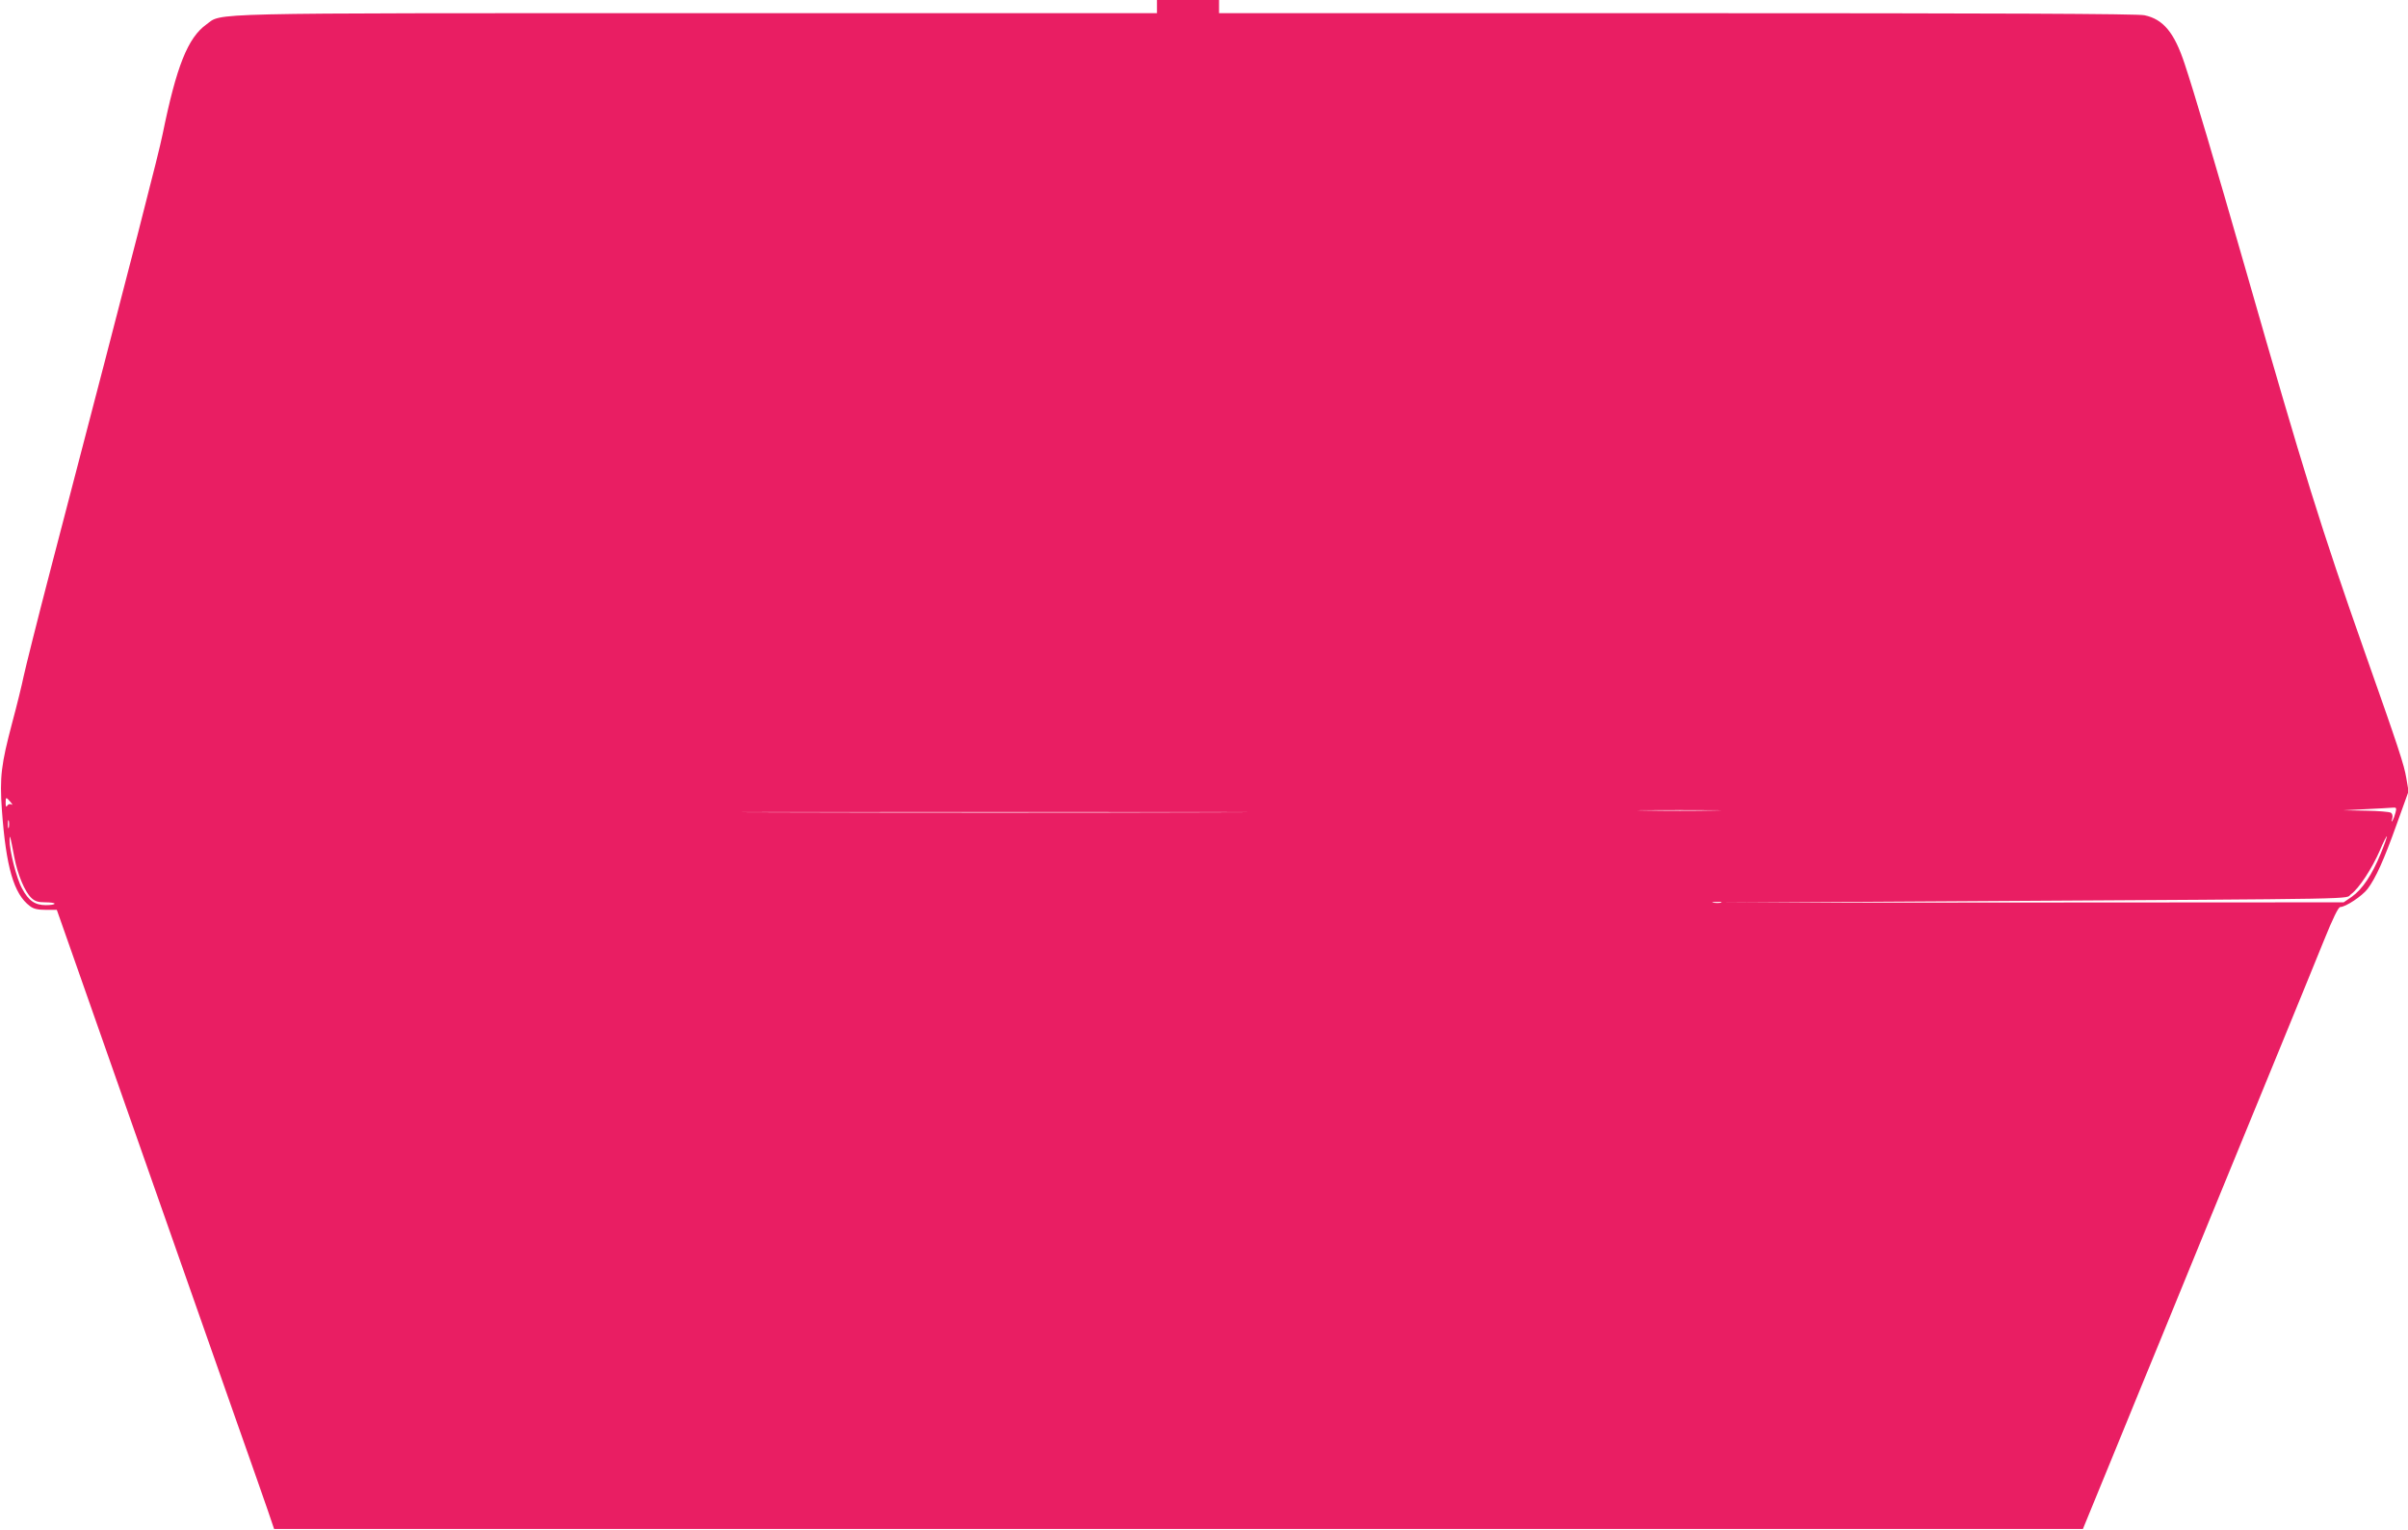<?xml version="1.0" standalone="no"?>
<!DOCTYPE svg PUBLIC "-//W3C//DTD SVG 20010904//EN"
 "http://www.w3.org/TR/2001/REC-SVG-20010904/DTD/svg10.dtd">
<svg version="1.0" xmlns="http://www.w3.org/2000/svg"
 width="1280pt" height="813pt" viewBox="0 0 1280 813"
 preserveAspectRatio="xMidYMid meet">
<g transform="translate(0,813) scale(0.1,-0.1)"
fill="#e91e63" stroke="none">
<path d="M6150 8095 l0 -35 -2437 0 c-2676 0 -2529 3 -2616 -60 -99 -71 -159
-222 -233 -585 -22 -107 -132 -537 -591 -2295 -74 -283 -140 -548 -148 -587
-8 -40 -35 -150 -60 -243 -59 -223 -67 -288 -55 -464 22 -303 63 -447 149
-511 19 -15 42 -20 85 -20 l58 0 95 -270 c52 -149 152 -434 223 -635 117 -332
270 -767 638 -1815 72 -203 146 -415 165 -470 l34 -100 4808 0 4807 0 160 390
c88 215 199 487 248 605 48 118 169 413 268 655 99 242 260 634 357 870 97
237 209 510 248 607 48 119 77 178 87 178 28 0 116 58 145 96 43 57 86 151
155 344 l63 175 -12 70 c-11 69 -42 163 -221 670 -231 655 -325 958 -625 2005
-174 606 -283 973 -332 1120 -55 167 -114 238 -214 259 -35 8 -790 11 -2484
11 l-2435 0 0 35 0 35 -165 0 -165 0 0 -35z m-6094 -4227 c10 -12 13 -18 5
-13 -8 4 -17 2 -22 -6 -6 -10 -9 -6 -9 14 0 33 2 33 26 5z m12678 -55 c-4 -16
-11 -35 -16 -43 -6 -10 -7 -8 -2 9 4 15 1 27 -7 32 -8 5 -68 10 -134 11 l-120
2 120 6 c66 3 130 7 143 8 20 2 22 -1 16 -25z m-3626 10 c-97 -2 -259 -2 -360
0 -101 1 -21 2 177 2 198 0 280 -1 183 -2z m-2725 -10 c-600 -2 -1586 -2
-2190 0 -604 1 -112 2 1092 2 1205 0 1699 -1 1098 -2z m-6336 -80 c-3 -10 -5
-2 -5 17 0 19 2 27 5 18 2 -10 2 -26 0 -35z m29 -158 c18 -94 56 -184 91 -217
19 -18 36 -23 74 -23 27 0 49 -3 49 -7 0 -5 -21 -8 -46 -8 -58 0 -92 23 -127
89 -29 52 -67 203 -66 256 1 33 2 31 25 -90z m12579 19 c-46 -113 -98 -190
-153 -229 l-44 -30 -1646 -1 -1647 -1 1305 8 c2169 13 1990 10 2027 37 42 30
112 137 154 234 18 43 35 76 37 74 1 -2 -13 -44 -33 -92z m-3507 -261 c-10 -2
-28 -2 -40 0 -13 2 -5 4 17 4 22 1 32 -1 23 -4z"/>
</g>
</svg>
